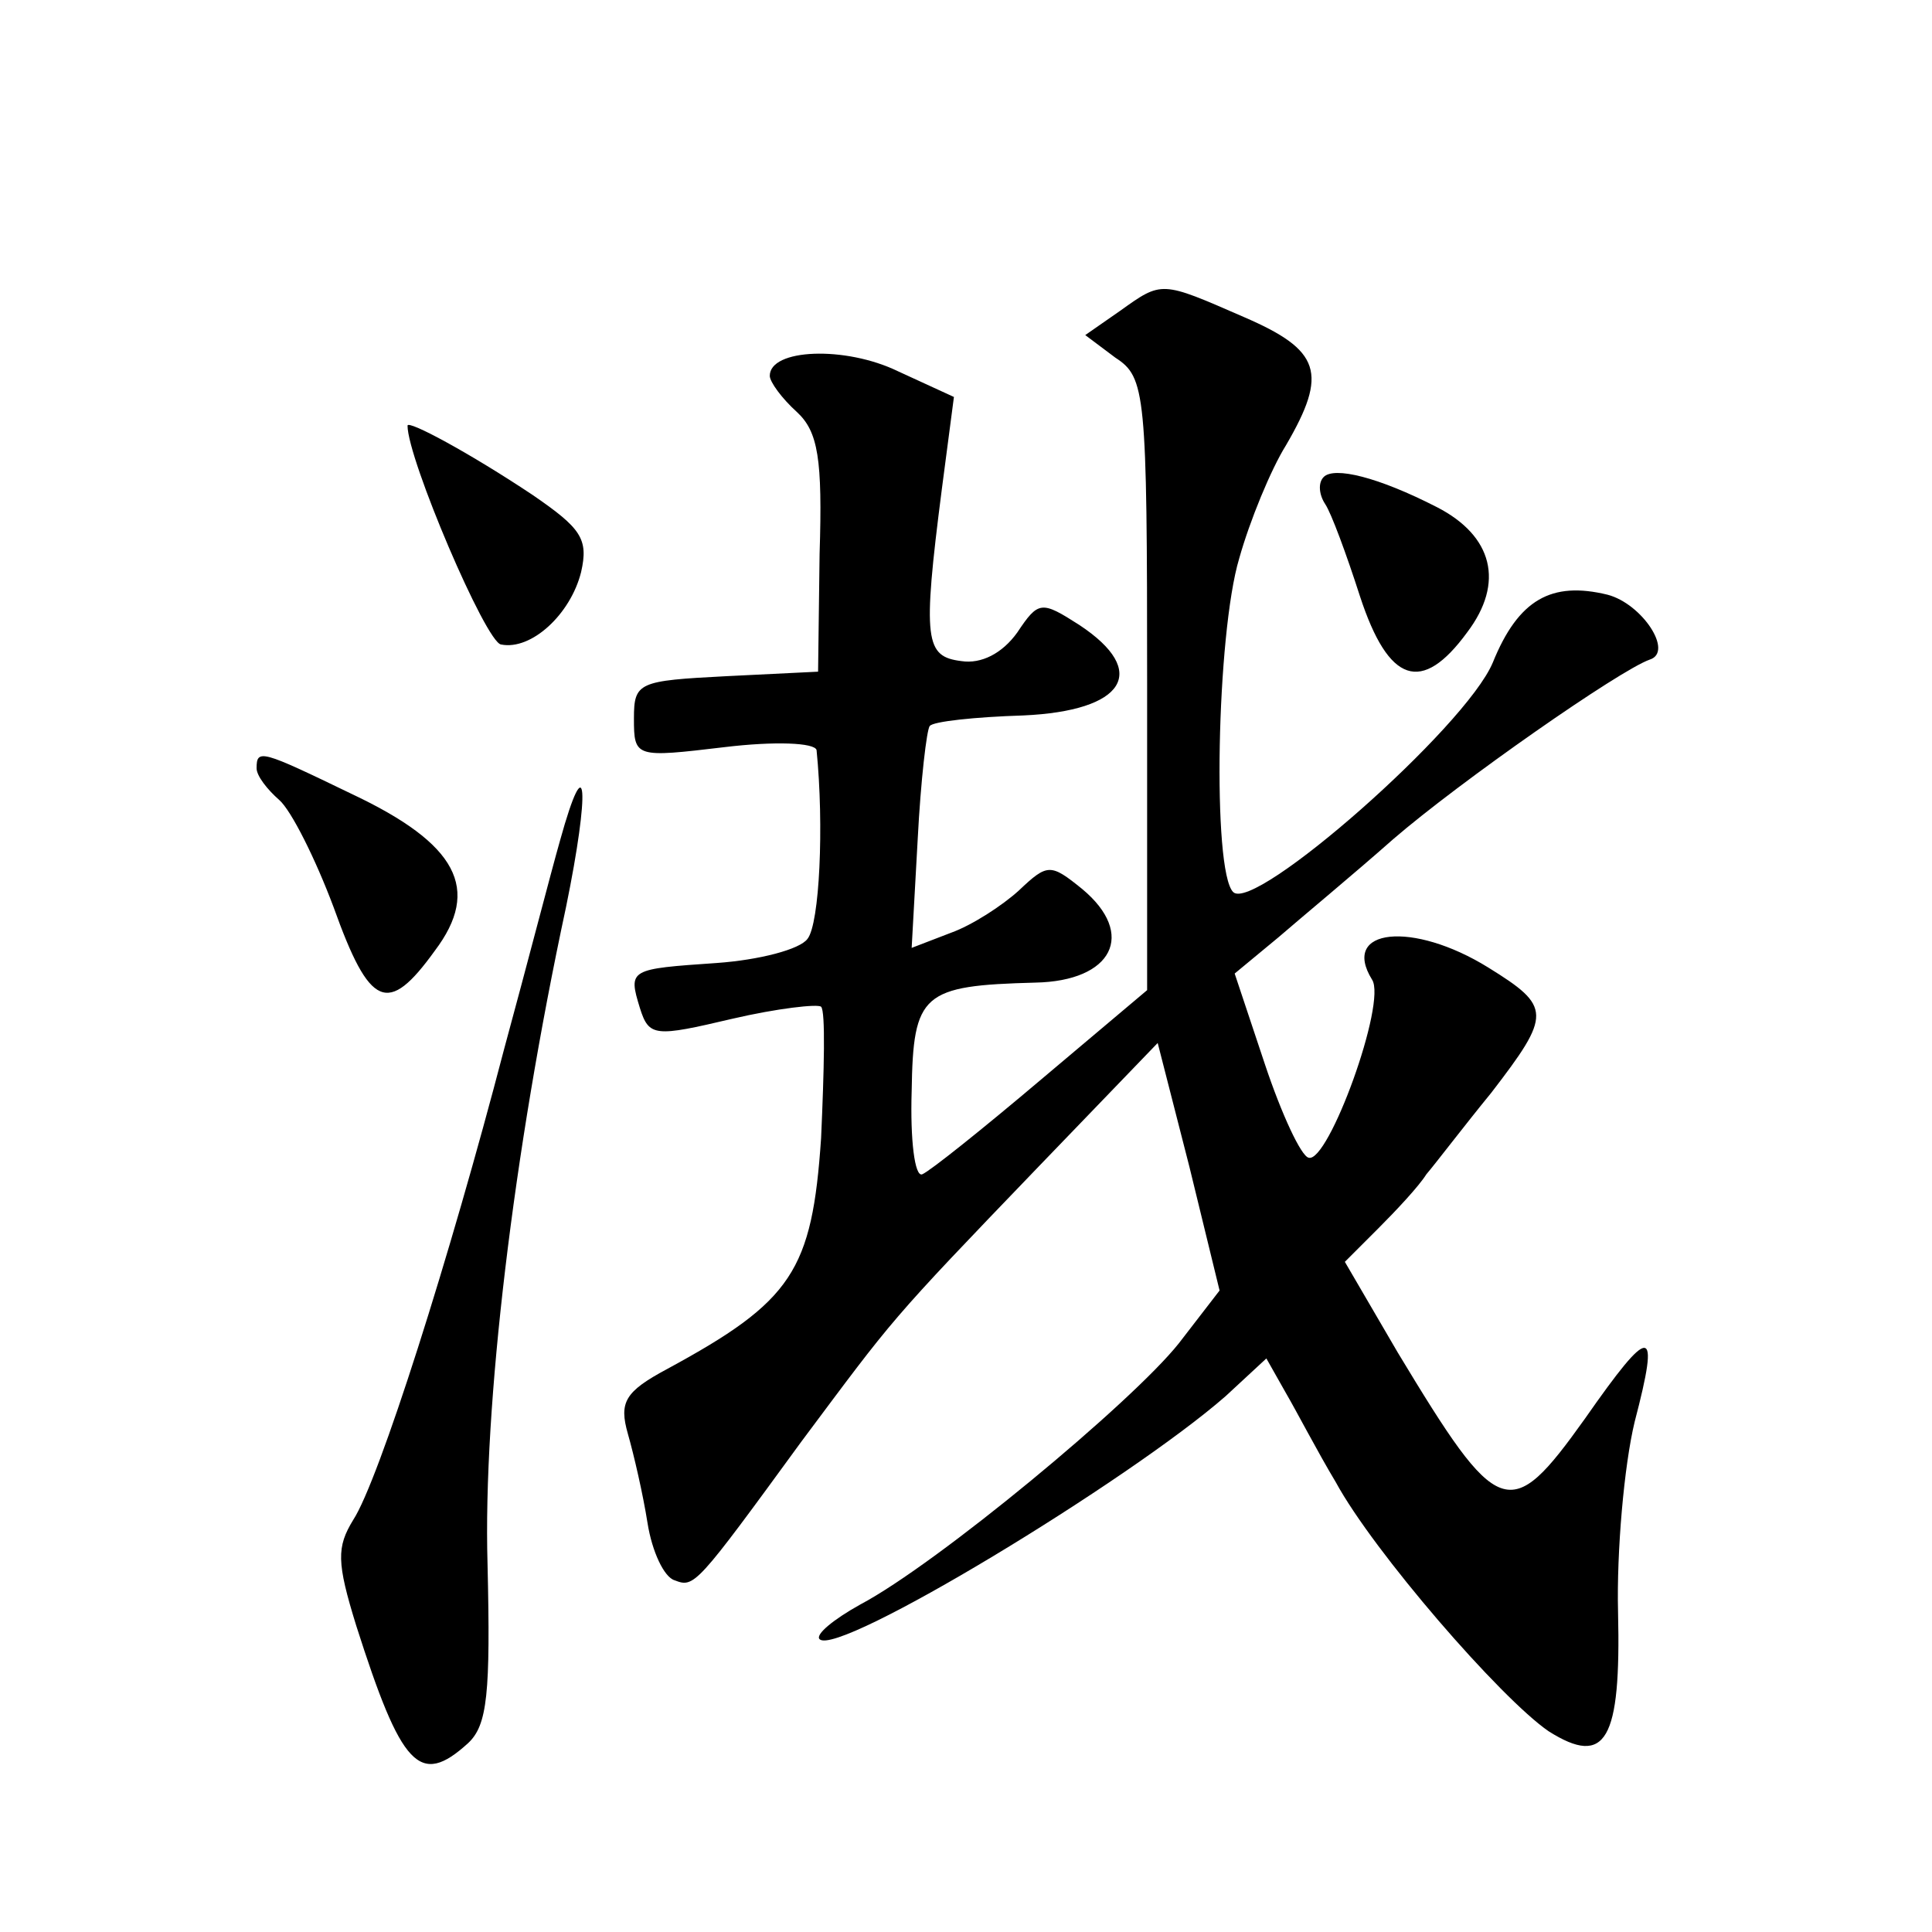 <?xml version="1.0" standalone="no"?>
<!DOCTYPE svg PUBLIC "-//W3C//DTD SVG 20010904//EN"
 "http://www.w3.org/TR/2001/REC-SVG-20010904/DTD/svg10.dtd">
<svg version="1.0" xmlns="http://www.w3.org/2000/svg"
 width="128pt" height="128pt" viewBox="0 0 128 128"
 preserveAspectRatio="xMidYMid meet">
<g transform="translate(0,128) scale(0.1,-0.1)"
fill="#0" stroke="none">
<path d="M742 1074 l-23 -16 20 -15 c20 -13 21 -23 21 -216 l0 -203 -70 -59 c-39
-33 -74 -61 -79 -63 -5 -2 -8 23 -7 55 1 65 7 70 82 72 51 1 67 32 31 62 -21 17
-23 17 -42 -1 -11 -10 -31 -23 -45 -28 l-26 -10 4 72 c2 39 6 73 8 75 2 3 30 6
62 7 67 3 84 29 37 60 -25 16 -27 16 -41 -5 -10 -14 -24 -21 -37 -19 -24 3 -26
13 -13 114 l8 61 -37 17 c-35 17 -85 15 -85 -3 0 -4 8 -15 18 -24 14 -13 17 -31
15 -94 l-1 -78 -61 -3 c-58 -3 -61 -4 -61 -28 0 -26 1 -26 60 -19 33 4 60 3 61
-2 5 -50 2 -115 -6 -125 -5 -7 -32 -14 -60 -16 -58 -4 -59 -4 -51 -30 6 -19 10
-19 61 -7 30 7 57 10 59 8 3 -3 2 -42 0 -87 -6 -88 -19 -108 -102 -153 -28 -15
-32 -22 -26 -43 4 -14 10 -40 13 -59 3 -19 11 -36 18 -38 13 -5 14 -4 84 92 62
83 57 78 157 182 l79 82 21 -82 20 -82 -27 -35 c-31 -39 -160 -146 -211 -173 -18
-10 -30 -20 -27 -23 12 -12 205 105 269 161 l27 25 13 -23 c7 -12 21 -39 33 -59
25 -46 109 -143 141 -165 38 -24 48 -6 46 79 -1 40 4 97 11 126 17 65 11 65 -33
2 -50 -70 -57 -67 -124 44 l-35 60 22 22 c12 12 27 28 32 36 6 7 25 32 43 54 40
52 40 57 -2 83 -50 31 -98 26 -77 -8 10 -15 -29 -122 -42 -118 -5 1 -18 29 -29
62 l-20 60 29 24 c15 13 50 42 76 65 44 38 150 112 170 119 16 5 -5 37 -28 43 -37
9 -59 -3 -76 -45 -18 -43 -158 -166 -172 -152 -14 14 -11 171 4 221 7 25 21 59
31 75 28 48 23 63 -28 85 -55 24 -54 24 -82 4z M270 998 c0 -22 52 -144 62 -145
20 -4 46 20 53 48 5 22 0 29 -32 51 -42 28 -83 50 -83 46z M877 964 c-4 -4 -3 -12
1 -18 4 -6 14 -33 23 -61 19 -58 41 -65 71 -24 25 33 17 64 -20 83 -39 20 -68 27
-75 20z M170 771 c0 -5 7 -14 15 -21 8 -7 24 -39 36 -71 24 -67 36 -72 67 -29 31
41 15 71 -55 104 -60 29 -63 30 -63 17z M371 723 c-6 -21 -22 -83 -37 -138 -36
-138 -83 -286 -100 -312 -11 -18 -11 -28 2 -70 30 -94 42 -107 74 -78 13 12 15
33 13 119 -3 104 17 272 52 435 16 78 14 109 -4 44z"/>
</g>
</svg>

